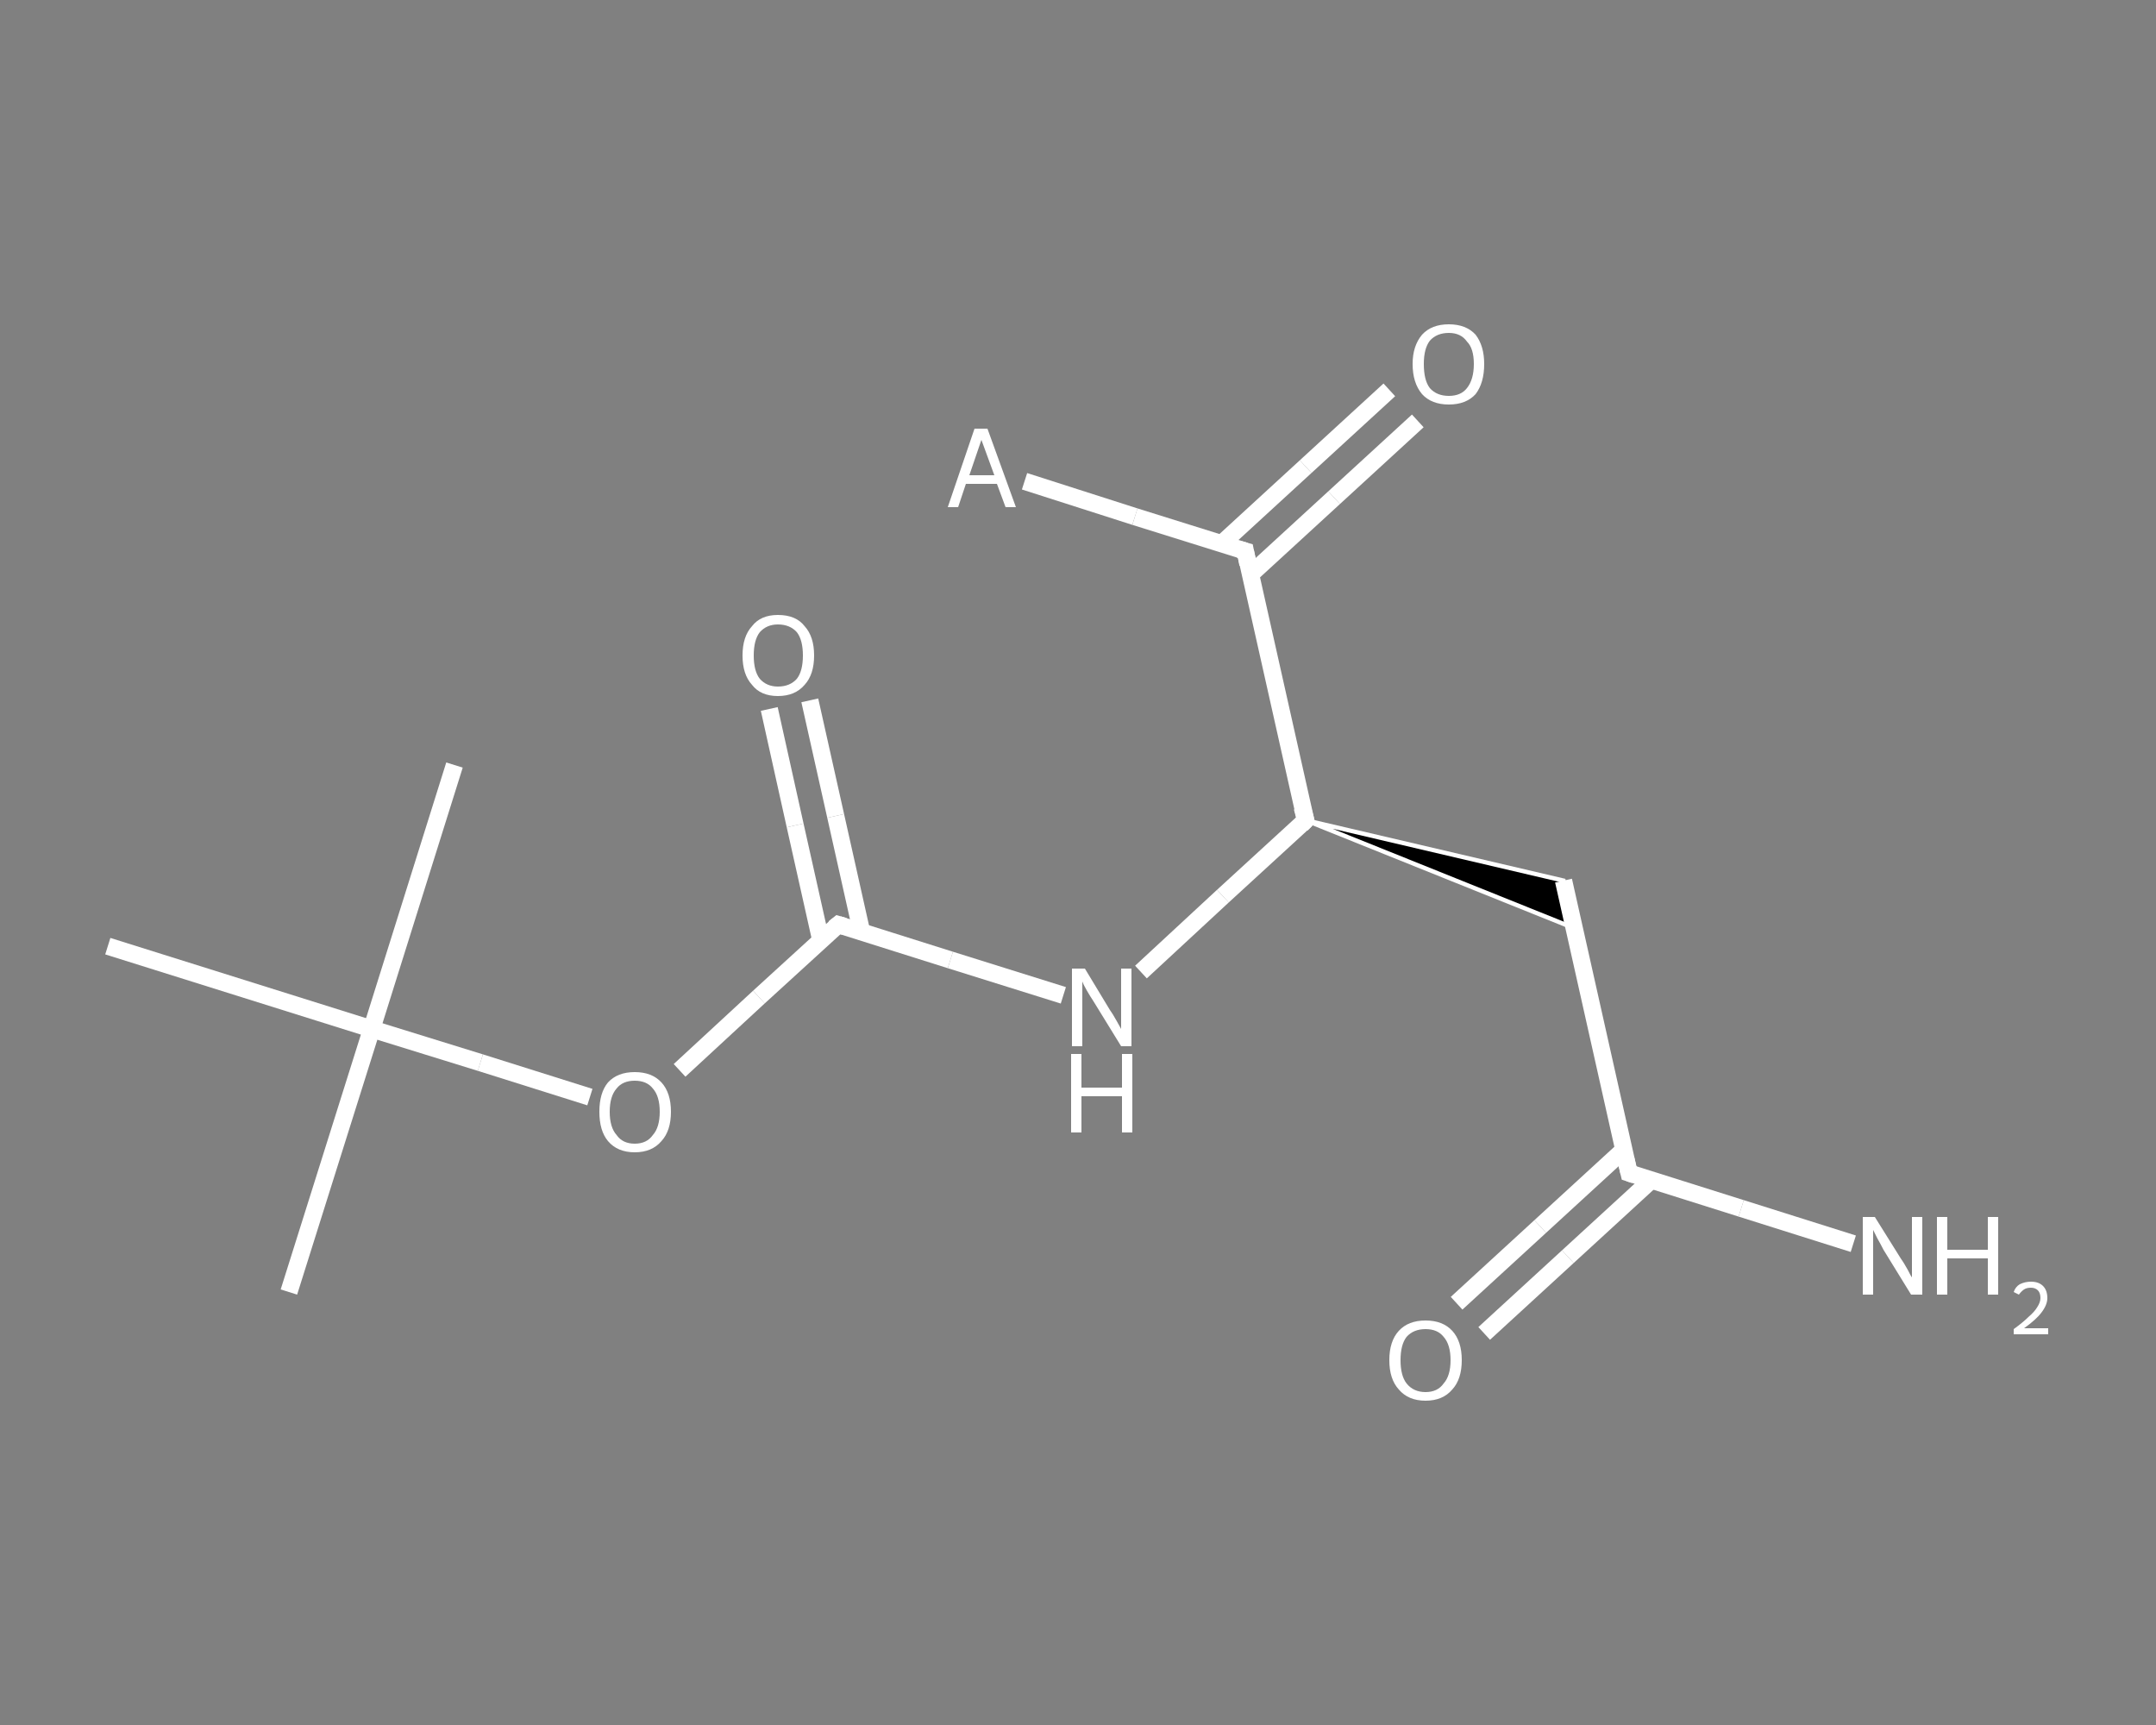 <?xml version='1.0' encoding='iso-8859-1'?>
<svg version='1.1' baseProfile='full'
              xmlns='http://www.w3.org/2000/svg'
                      xmlns:rdkit='http://www.rdkit.org/xml'
                      xmlns:xlink='http://www.w3.org/1999/xlink'
                  xml:space='preserve'
width='250px' height='200px' viewBox='0 0 250 200'>
<rect x="0" y="0" width="250" height="200" fill="#808080" stroke="none"/>
<!-- END OF HEADER -->
<rect style='opacity:1.0;fill:transparent;stroke:none' width='250.0' height='200.0' x='0.0' y='0.0'> </rect>
<path class='bond-0 atom-0 atom-1' d='M 118.8,55.8 L 131.6,59.9' style='fill:none;fill-rule:evenodd;stroke:#FFFFFF;stroke-width:2.0px;stroke-linecap:butt;stroke-linejoin:miter;stroke-opacity:1' />
<path class='bond-0 atom-0 atom-1' d='M 131.6,59.9 L 144.4,63.9' style='fill:none;fill-rule:evenodd;stroke:#FFFFFF;stroke-width:2.0px;stroke-linecap:butt;stroke-linejoin:miter;stroke-opacity:1' />
<path class='bond-1 atom-1 atom-2' d='M 145.0,66.6 L 154.7,57.7' style='fill:none;fill-rule:evenodd;stroke:#FFFFFF;stroke-width:2.0px;stroke-linecap:butt;stroke-linejoin:miter;stroke-opacity:1' />
<path class='bond-1 atom-1 atom-2' d='M 154.7,57.7 L 164.4,48.8' style='fill:none;fill-rule:evenodd;stroke:#FFFFFF;stroke-width:2.0px;stroke-linecap:butt;stroke-linejoin:miter;stroke-opacity:1' />
<path class='bond-1 atom-1 atom-2' d='M 141.7,63.0 L 151.4,54.1' style='fill:none;fill-rule:evenodd;stroke:#FFFFFF;stroke-width:2.0px;stroke-linecap:butt;stroke-linejoin:miter;stroke-opacity:1' />
<path class='bond-1 atom-1 atom-2' d='M 151.4,54.1 L 161.1,45.2' style='fill:none;fill-rule:evenodd;stroke:#FFFFFF;stroke-width:2.0px;stroke-linecap:butt;stroke-linejoin:miter;stroke-opacity:1' />
<path class='bond-2 atom-1 atom-3' d='M 144.4,63.9 L 151.4,95.1' style='fill:none;fill-rule:evenodd;stroke:#FFFFFF;stroke-width:2.0px;stroke-linecap:butt;stroke-linejoin:miter;stroke-opacity:1' />
<path class='bond-3 atom-3 atom-4' d='M 151.4,95.1 L 181.3,102.1 L 182.5,107.6 Z' style='fill:#000000;fill-rule:evenodd;fill-opacity:1;stroke:#FFFFFF;stroke-width:0.5px;stroke-linecap:butt;stroke-linejoin:miter;stroke-opacity:1;' />
<path class='bond-4 atom-4 atom-5' d='M 181.3,102.1 L 188.9,136.0' style='fill:none;fill-rule:evenodd;stroke:#FFFFFF;stroke-width:2.0px;stroke-linecap:butt;stroke-linejoin:miter;stroke-opacity:1' />
<path class='bond-5 atom-5 atom-6' d='M 188.9,136.0 L 201.9,140.1' style='fill:none;fill-rule:evenodd;stroke:#FFFFFF;stroke-width:2.0px;stroke-linecap:butt;stroke-linejoin:miter;stroke-opacity:1' />
<path class='bond-5 atom-5 atom-6' d='M 201.9,140.1 L 214.9,144.2' style='fill:none;fill-rule:evenodd;stroke:#FFFFFF;stroke-width:2.0px;stroke-linecap:butt;stroke-linejoin:miter;stroke-opacity:1' />
<path class='bond-6 atom-5 atom-7' d='M 188.3,133.3 L 178.6,142.2' style='fill:none;fill-rule:evenodd;stroke:#FFFFFF;stroke-width:2.0px;stroke-linecap:butt;stroke-linejoin:miter;stroke-opacity:1' />
<path class='bond-6 atom-5 atom-7' d='M 178.6,142.2 L 168.9,151.1' style='fill:none;fill-rule:evenodd;stroke:#FFFFFF;stroke-width:2.0px;stroke-linecap:butt;stroke-linejoin:miter;stroke-opacity:1' />
<path class='bond-6 atom-5 atom-7' d='M 191.5,136.8 L 181.8,145.7' style='fill:none;fill-rule:evenodd;stroke:#FFFFFF;stroke-width:2.0px;stroke-linecap:butt;stroke-linejoin:miter;stroke-opacity:1' />
<path class='bond-6 atom-5 atom-7' d='M 181.8,145.7 L 172.1,154.6' style='fill:none;fill-rule:evenodd;stroke:#FFFFFF;stroke-width:2.0px;stroke-linecap:butt;stroke-linejoin:miter;stroke-opacity:1' />
<path class='bond-7 atom-3 atom-8' d='M 151.4,95.1 L 141.8,103.9' style='fill:none;fill-rule:evenodd;stroke:#FFFFFF;stroke-width:2.0px;stroke-linecap:butt;stroke-linejoin:miter;stroke-opacity:1' />
<path class='bond-7 atom-3 atom-8' d='M 141.8,103.9 L 132.3,112.7' style='fill:none;fill-rule:evenodd;stroke:#FFFFFF;stroke-width:2.0px;stroke-linecap:butt;stroke-linejoin:miter;stroke-opacity:1' />
<path class='bond-8 atom-8 atom-9' d='M 123.3,115.4 L 110.2,111.3' style='fill:none;fill-rule:evenodd;stroke:#FFFFFF;stroke-width:2.0px;stroke-linecap:butt;stroke-linejoin:miter;stroke-opacity:1' />
<path class='bond-8 atom-8 atom-9' d='M 110.2,111.3 L 97.2,107.2' style='fill:none;fill-rule:evenodd;stroke:#FFFFFF;stroke-width:2.0px;stroke-linecap:butt;stroke-linejoin:miter;stroke-opacity:1' />
<path class='bond-9 atom-9 atom-10' d='M 99.9,108.0 L 96.9,94.6' style='fill:none;fill-rule:evenodd;stroke:#FFFFFF;stroke-width:2.0px;stroke-linecap:butt;stroke-linejoin:miter;stroke-opacity:1' />
<path class='bond-9 atom-9 atom-10' d='M 96.9,94.6 L 93.9,81.2' style='fill:none;fill-rule:evenodd;stroke:#FFFFFF;stroke-width:2.0px;stroke-linecap:butt;stroke-linejoin:miter;stroke-opacity:1' />
<path class='bond-9 atom-9 atom-10' d='M 95.2,109.1 L 92.2,95.7' style='fill:none;fill-rule:evenodd;stroke:#FFFFFF;stroke-width:2.0px;stroke-linecap:butt;stroke-linejoin:miter;stroke-opacity:1' />
<path class='bond-9 atom-9 atom-10' d='M 92.2,95.7 L 89.2,82.2' style='fill:none;fill-rule:evenodd;stroke:#FFFFFF;stroke-width:2.0px;stroke-linecap:butt;stroke-linejoin:miter;stroke-opacity:1' />
<path class='bond-10 atom-9 atom-11' d='M 97.2,107.2 L 88.0,115.6' style='fill:none;fill-rule:evenodd;stroke:#FFFFFF;stroke-width:2.0px;stroke-linecap:butt;stroke-linejoin:miter;stroke-opacity:1' />
<path class='bond-10 atom-9 atom-11' d='M 88.0,115.6 L 78.8,124.1' style='fill:none;fill-rule:evenodd;stroke:#FFFFFF;stroke-width:2.0px;stroke-linecap:butt;stroke-linejoin:miter;stroke-opacity:1' />
<path class='bond-11 atom-11 atom-12' d='M 68.4,127.2 L 55.7,123.2' style='fill:none;fill-rule:evenodd;stroke:#FFFFFF;stroke-width:2.0px;stroke-linecap:butt;stroke-linejoin:miter;stroke-opacity:1' />
<path class='bond-11 atom-11 atom-12' d='M 55.7,123.2 L 43.1,119.3' style='fill:none;fill-rule:evenodd;stroke:#FFFFFF;stroke-width:2.0px;stroke-linecap:butt;stroke-linejoin:miter;stroke-opacity:1' />
<path class='bond-12 atom-12 atom-13' d='M 43.1,119.3 L 33.5,149.8' style='fill:none;fill-rule:evenodd;stroke:#FFFFFF;stroke-width:2.0px;stroke-linecap:butt;stroke-linejoin:miter;stroke-opacity:1' />
<path class='bond-13 atom-12 atom-14' d='M 43.1,119.3 L 52.7,88.7' style='fill:none;fill-rule:evenodd;stroke:#FFFFFF;stroke-width:2.0px;stroke-linecap:butt;stroke-linejoin:miter;stroke-opacity:1' />
<path class='bond-14 atom-12 atom-15' d='M 43.1,119.3 L 12.5,109.7' style='fill:none;fill-rule:evenodd;stroke:#FFFFFF;stroke-width:2.0px;stroke-linecap:butt;stroke-linejoin:miter;stroke-opacity:1' />
<path d='M 143.7,63.7 L 144.4,63.9 L 144.7,65.4' style='fill:none;stroke:#FFFFFF;stroke-width:2.0px;stroke-linecap:butt;stroke-linejoin:miter;stroke-opacity:1;' />
<path d='M 151.0,93.6 L 151.4,95.1 L 150.9,95.6' style='fill:none;stroke:#FFFFFF;stroke-width:2.0px;stroke-linecap:butt;stroke-linejoin:miter;stroke-opacity:1;' />
<path d='M 188.5,134.3 L 188.9,136.0 L 189.5,136.2' style='fill:none;stroke:#FFFFFF;stroke-width:2.0px;stroke-linecap:butt;stroke-linejoin:miter;stroke-opacity:1;' />
<path d='M 97.9,107.4 L 97.2,107.2 L 96.7,107.6' style='fill:none;stroke:#FFFFFF;stroke-width:2.0px;stroke-linecap:butt;stroke-linejoin:miter;stroke-opacity:1;' />
<path class='atom-0' d='M 116.6 58.8
L 115.6 56.1
L 112.0 56.1
L 111.1 58.8
L 109.9 58.8
L 113.0 49.7
L 114.5 49.7
L 117.8 58.8
L 116.6 58.8
M 112.4 55.1
L 115.3 55.1
L 113.8 51.0
L 112.4 55.1
' fill='#FFFFFF'/>
<path class='atom-2' d='M 163.8 42.2
Q 163.8 40.1, 164.9 38.8
Q 166.0 37.6, 168.0 37.6
Q 170.0 37.6, 171.1 38.8
Q 172.1 40.1, 172.1 42.2
Q 172.1 44.4, 171.1 45.7
Q 170.0 46.9, 168.0 46.9
Q 166.0 46.9, 164.9 45.7
Q 163.8 44.4, 163.8 42.2
M 168.0 45.9
Q 169.4 45.9, 170.1 45.0
Q 170.9 44.0, 170.9 42.2
Q 170.9 40.4, 170.1 39.6
Q 169.4 38.6, 168.0 38.6
Q 166.6 38.6, 165.8 39.5
Q 165.1 40.4, 165.1 42.2
Q 165.1 44.1, 165.8 45.0
Q 166.6 45.9, 168.0 45.9
' fill='#FFFFFF'/>
<path class='atom-6' d='M 217.4 141.1
L 220.4 145.9
Q 220.7 146.3, 221.2 147.2
Q 221.6 148.0, 221.7 148.1
L 221.7 141.1
L 222.9 141.1
L 222.9 150.1
L 221.6 150.1
L 218.4 144.9
Q 218.1 144.3, 217.7 143.6
Q 217.3 142.8, 217.2 142.6
L 217.2 150.1
L 216.0 150.1
L 216.0 141.1
L 217.4 141.1
' fill='#FFFFFF'/>
<path class='atom-6' d='M 224.6 141.1
L 225.8 141.1
L 225.8 144.9
L 230.5 144.9
L 230.5 141.1
L 231.7 141.1
L 231.7 150.1
L 230.5 150.1
L 230.5 145.9
L 225.8 145.9
L 225.8 150.1
L 224.6 150.1
L 224.6 141.1
' fill='#FFFFFF'/>
<path class='atom-6' d='M 233.5 149.8
Q 233.7 149.2, 234.2 148.9
Q 234.8 148.6, 235.5 148.6
Q 236.4 148.6, 236.9 149.1
Q 237.4 149.6, 237.4 150.5
Q 237.4 151.3, 236.7 152.2
Q 236.1 153.0, 234.7 154.0
L 237.5 154.0
L 237.5 154.7
L 233.5 154.7
L 233.5 154.1
Q 234.6 153.3, 235.2 152.7
Q 235.9 152.1, 236.2 151.6
Q 236.6 151.0, 236.6 150.5
Q 236.6 149.9, 236.3 149.6
Q 236.0 149.3, 235.5 149.3
Q 235.0 149.3, 234.7 149.5
Q 234.4 149.7, 234.1 150.1
L 233.5 149.8
' fill='#FFFFFF'/>
<path class='atom-7' d='M 161.1 157.7
Q 161.1 155.5, 162.2 154.3
Q 163.3 153.1, 165.3 153.1
Q 167.3 153.1, 168.4 154.3
Q 169.5 155.5, 169.5 157.7
Q 169.5 159.9, 168.4 161.1
Q 167.3 162.4, 165.3 162.4
Q 163.3 162.4, 162.2 161.1
Q 161.1 159.9, 161.1 157.7
M 165.3 161.4
Q 166.7 161.4, 167.4 160.4
Q 168.2 159.5, 168.2 157.7
Q 168.2 155.9, 167.4 155.0
Q 166.7 154.1, 165.3 154.1
Q 163.9 154.1, 163.1 155.0
Q 162.4 155.9, 162.4 157.7
Q 162.4 159.5, 163.1 160.4
Q 163.9 161.4, 165.3 161.4
' fill='#FFFFFF'/>
<path class='atom-8' d='M 125.8 112.3
L 128.7 117.1
Q 129.0 117.5, 129.5 118.4
Q 130.0 119.3, 130.0 119.3
L 130.0 112.3
L 131.2 112.3
L 131.2 121.3
L 130.0 121.3
L 126.8 116.1
Q 126.4 115.5, 126.0 114.8
Q 125.6 114.1, 125.5 113.8
L 125.5 121.3
L 124.3 121.3
L 124.3 112.3
L 125.8 112.3
' fill='#FFFFFF'/>
<path class='atom-8' d='M 124.2 122.2
L 125.4 122.2
L 125.4 126.1
L 130.1 126.1
L 130.1 122.2
L 131.3 122.2
L 131.3 131.3
L 130.1 131.3
L 130.1 127.1
L 125.4 127.1
L 125.4 131.3
L 124.2 131.3
L 124.2 122.2
' fill='#FFFFFF'/>
<path class='atom-10' d='M 86.1 76.0
Q 86.1 73.8, 87.2 72.6
Q 88.2 71.3, 90.2 71.3
Q 92.3 71.3, 93.3 72.6
Q 94.4 73.8, 94.4 76.0
Q 94.4 78.2, 93.3 79.4
Q 92.2 80.7, 90.2 80.7
Q 88.2 80.7, 87.2 79.4
Q 86.1 78.2, 86.1 76.0
M 90.2 79.6
Q 91.6 79.6, 92.4 78.7
Q 93.1 77.8, 93.1 76.0
Q 93.1 74.2, 92.4 73.3
Q 91.6 72.4, 90.2 72.4
Q 88.9 72.4, 88.1 73.3
Q 87.4 74.2, 87.4 76.0
Q 87.4 77.8, 88.1 78.7
Q 88.9 79.6, 90.2 79.6
' fill='#FFFFFF'/>
<path class='atom-11' d='M 69.5 128.9
Q 69.5 126.7, 70.5 125.5
Q 71.6 124.3, 73.6 124.3
Q 75.6 124.3, 76.7 125.5
Q 77.8 126.7, 77.8 128.9
Q 77.8 131.1, 76.7 132.3
Q 75.6 133.6, 73.6 133.6
Q 71.6 133.6, 70.5 132.3
Q 69.5 131.1, 69.5 128.9
M 73.6 132.6
Q 75.0 132.6, 75.7 131.6
Q 76.5 130.7, 76.5 128.9
Q 76.5 127.1, 75.7 126.2
Q 75.0 125.3, 73.6 125.3
Q 72.2 125.3, 71.5 126.2
Q 70.7 127.1, 70.7 128.9
Q 70.7 130.7, 71.5 131.6
Q 72.2 132.6, 73.6 132.6
' fill='#FFFFFF'/>
</svg>
